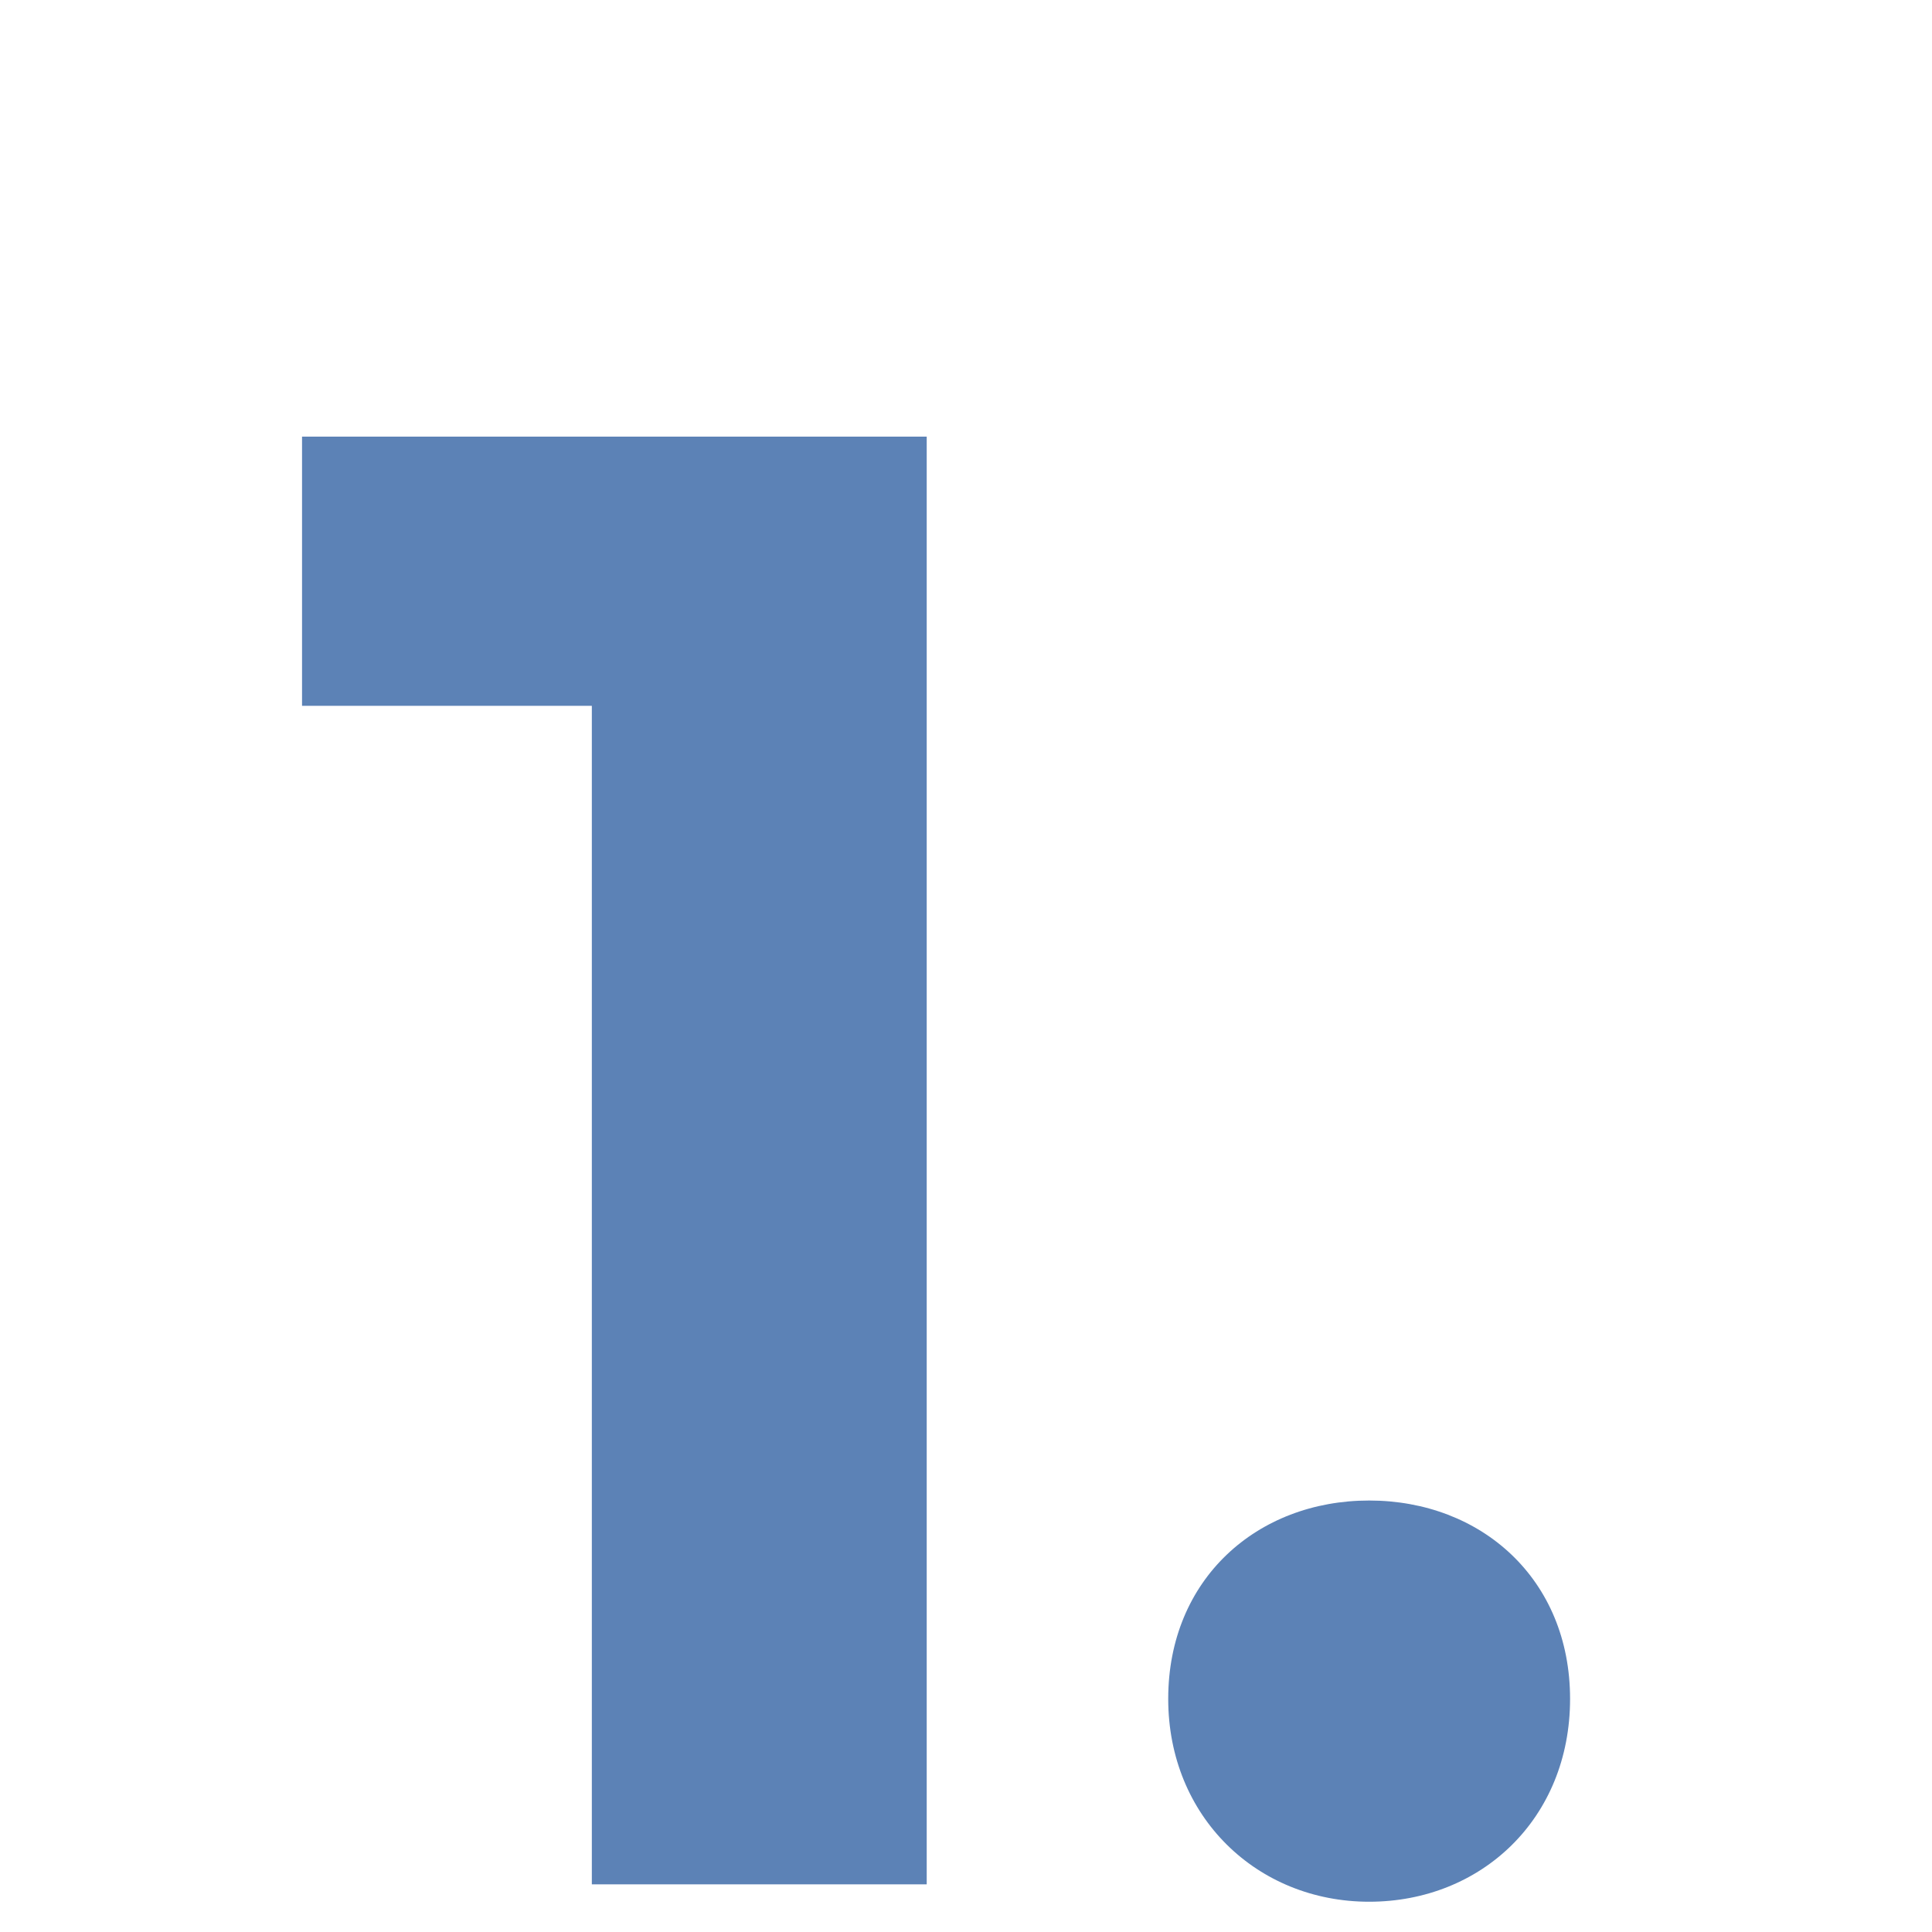 <?xml version="1.0" encoding="UTF-8"?>
<svg id="Capa_1" xmlns="http://www.w3.org/2000/svg" version="1.1" viewBox="0 0 30 30">
  <!-- Generator: Adobe Illustrator 29.6.1, SVG Export Plug-In . SVG Version: 2.1.1 Build 9)  -->
  <defs>
    <style>
      .st0 {
        fill: #5c82b6;
      }
    </style>
  </defs>
  <path class="st0" d="M14.39,6.78v22.48h-5.2V10.96h-4.5v-4.18h9.7Z"/>
  <path class="st0" d="M18.14,26.38c0-1.86,1.38-3.08,3.12-3.08s3.12,1.22,3.12,3.08-1.38,3.15-3.12,3.15-3.12-1.32-3.12-3.15Z"/>
</svg>